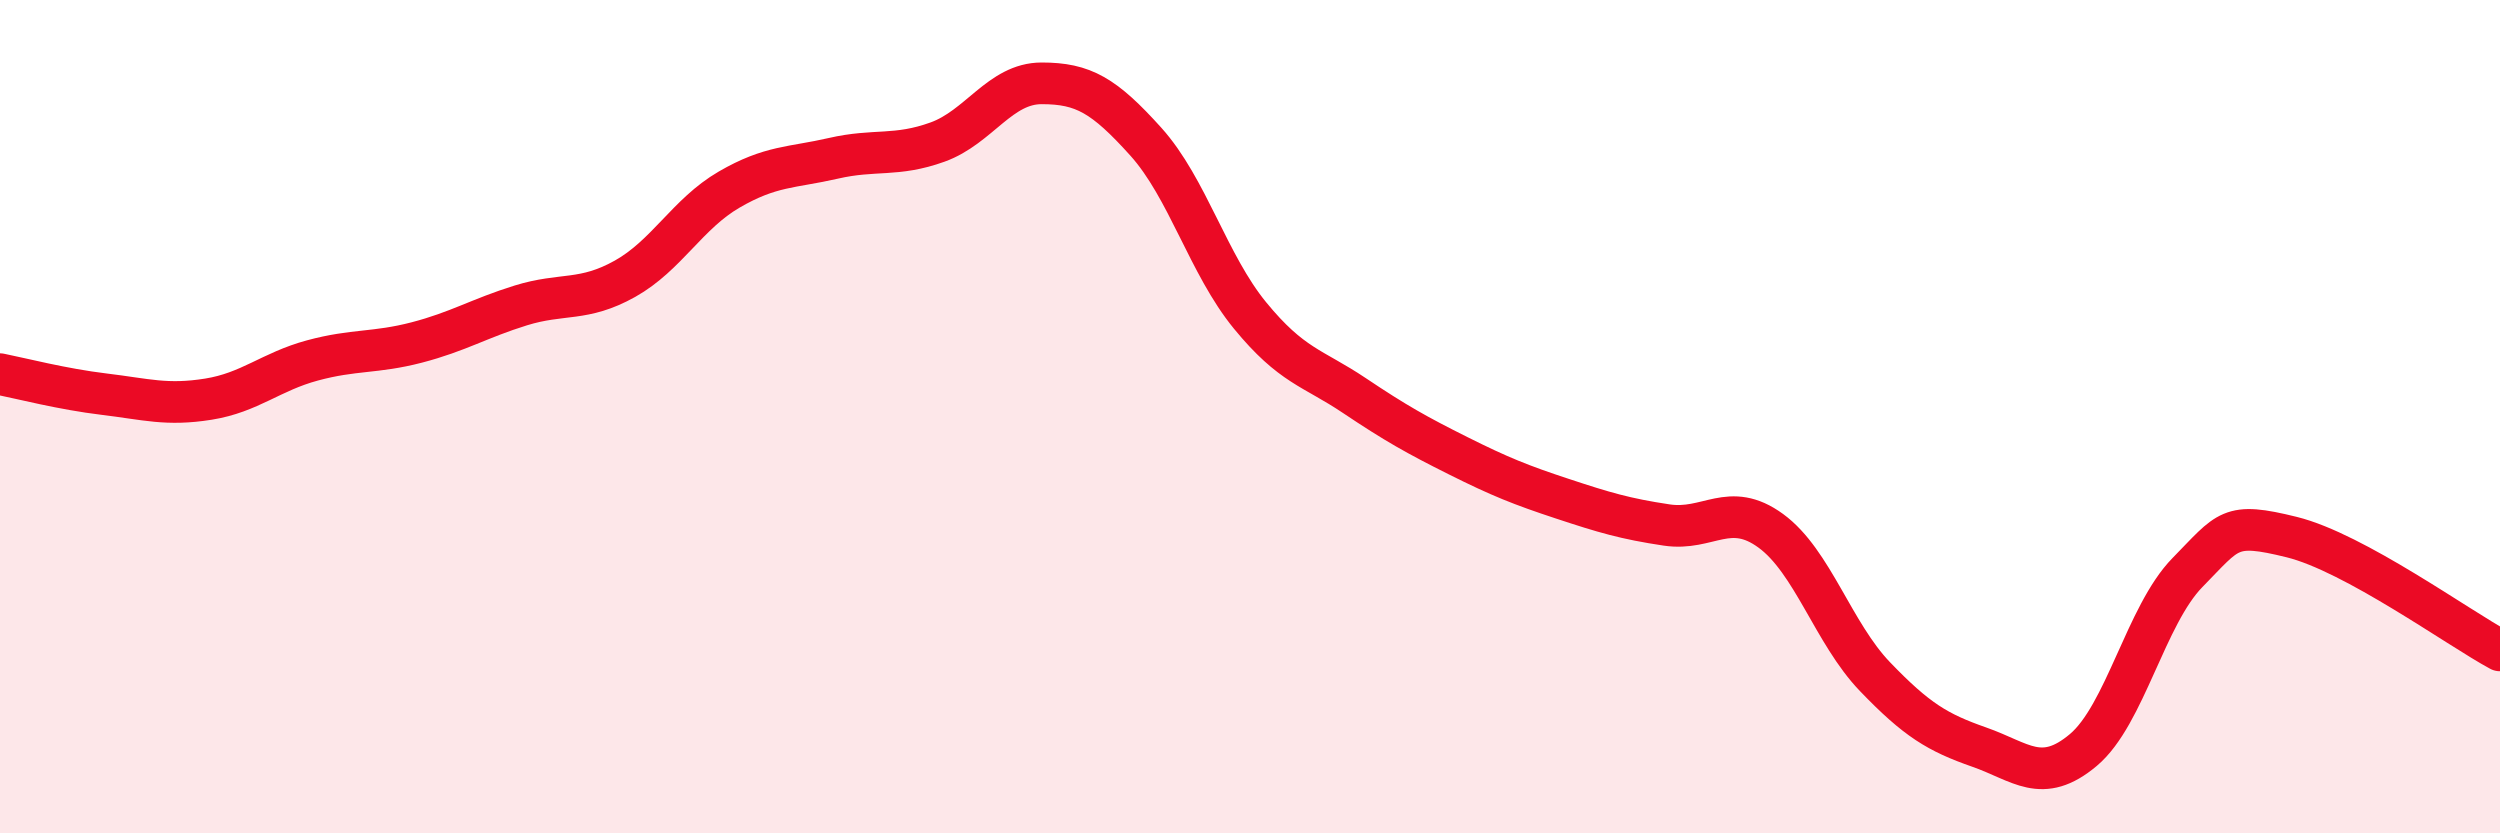 
    <svg width="60" height="20" viewBox="0 0 60 20" xmlns="http://www.w3.org/2000/svg">
      <path
        d="M 0,8.98 C 0.5,9.08 1.5,9.34 2.5,9.46 C 3.5,9.58 4,9.74 5,9.58 C 6,9.42 6.5,8.92 7.5,8.65 C 8.5,8.38 9,8.48 10,8.22 C 11,7.96 11.5,7.64 12.5,7.33 C 13.5,7.02 14,7.25 15,6.69 C 16,6.13 16.5,5.13 17.5,4.55 C 18.5,3.97 19,4.03 20,3.8 C 21,3.57 21.5,3.77 22.5,3.41 C 23.5,3.05 24,2 25,2 C 26,2 26.5,2.29 27.5,3.4 C 28.5,4.51 29,6.35 30,7.57 C 31,8.79 31.5,8.82 32.5,9.49 C 33.5,10.16 34,10.44 35,10.94 C 36,11.44 36.5,11.64 37.5,11.97 C 38.5,12.3 39,12.45 40,12.6 C 41,12.75 41.5,12.01 42.5,12.74 C 43.5,13.47 44,15.2 45,16.24 C 46,17.28 46.5,17.58 47.5,17.93 C 48.5,18.28 49,18.84 50,18 C 51,17.16 51.5,14.76 52.5,13.74 C 53.5,12.72 53.5,12.52 55,12.89 C 56.5,13.26 59,15.07 60,15.61L60 20L0 20Z"
        fill="#EB0A25"
        opacity="0.1"
        stroke-linecap="round"
        stroke-linejoin="round"
      />
      <path
        d="M 0,8.98 C 0.5,9.08 1.5,9.34 2.5,9.46 C 3.5,9.58 4,9.74 5,9.58 C 6,9.42 6.5,8.92 7.5,8.65 C 8.5,8.38 9,8.48 10,8.22 C 11,7.96 11.5,7.64 12.5,7.33 C 13.5,7.02 14,7.25 15,6.69 C 16,6.13 16.5,5.13 17.5,4.55 C 18.5,3.97 19,4.03 20,3.8 C 21,3.57 21.5,3.77 22.5,3.41 C 23.5,3.05 24,2 25,2 C 26,2 26.5,2.29 27.5,3.4 C 28.5,4.51 29,6.35 30,7.57 C 31,8.79 31.5,8.82 32.5,9.49 C 33.5,10.16 34,10.44 35,10.94 C 36,11.44 36.5,11.64 37.5,11.97 C 38.5,12.3 39,12.45 40,12.6 C 41,12.75 41.5,12.01 42.5,12.74 C 43.5,13.47 44,15.2 45,16.24 C 46,17.28 46.5,17.58 47.5,17.93 C 48.5,18.28 49,18.84 50,18 C 51,17.16 51.5,14.76 52.5,13.74 C 53.5,12.72 53.5,12.52 55,12.89 C 56.5,13.26 59,15.07 60,15.61"
        stroke="#EB0A25"
        stroke-width="1"
        fill="none"
        stroke-linecap="round"
        stroke-linejoin="round"
      />
    </svg>
  